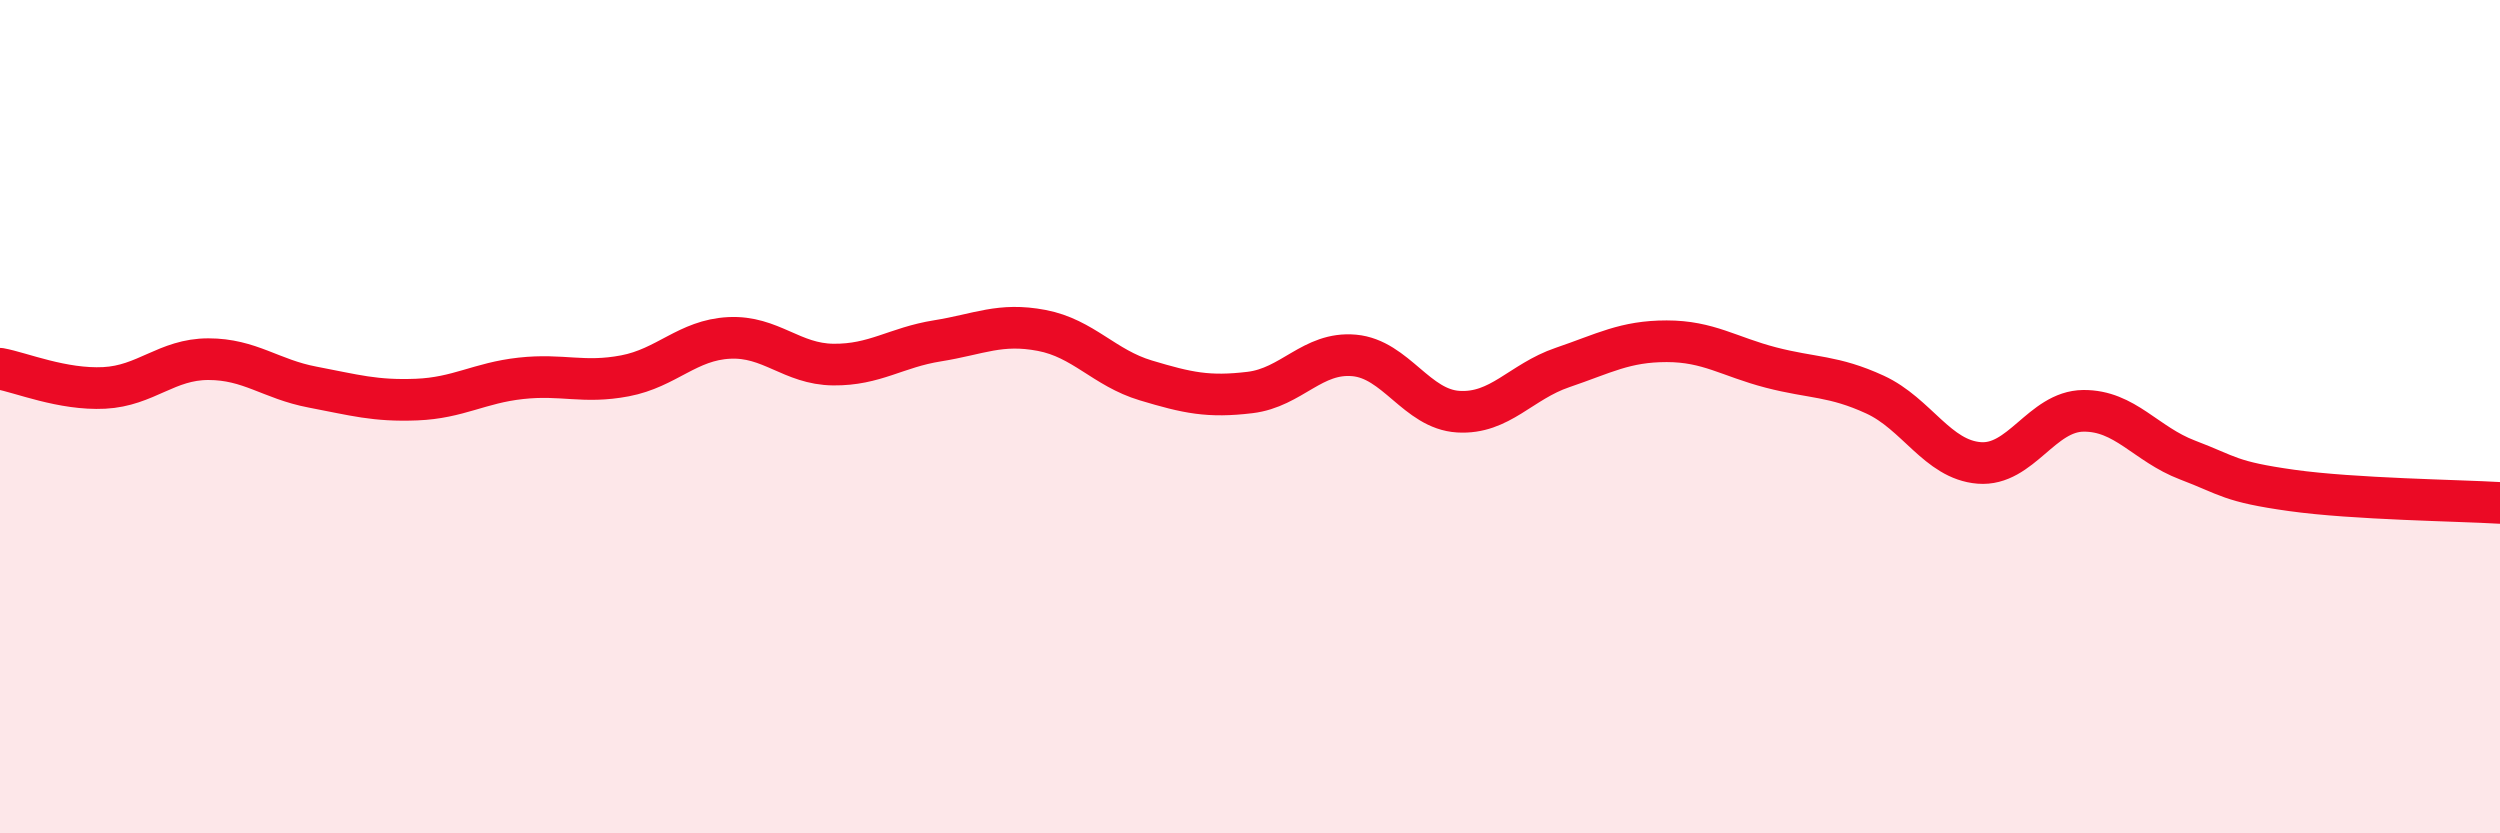 
    <svg width="60" height="20" viewBox="0 0 60 20" xmlns="http://www.w3.org/2000/svg">
      <path
        d="M 0,8.85 C 0.5,8.94 1.5,9.36 2.5,9.31 C 3.5,9.26 4,8.62 5,8.62 C 6,8.62 6.5,9.1 7.5,9.29 C 8.5,9.48 9,9.63 10,9.59 C 11,9.55 11.5,9.19 12.5,9.08 C 13.5,8.97 14,9.21 15,9.02 C 16,8.83 16.5,8.16 17.5,8.11 C 18.5,8.06 19,8.74 20,8.75 C 21,8.76 21.5,8.34 22.5,8.18 C 23.5,8.02 24,7.74 25,7.93 C 26,8.12 26.5,8.83 27.5,9.13 C 28.5,9.43 29,9.54 30,9.42 C 31,9.3 31.5,8.44 32.5,8.53 C 33.5,8.62 34,9.82 35,9.88 C 36,9.94 36.5,9.16 37.5,8.82 C 38.5,8.48 39,8.19 40,8.19 C 41,8.19 41.5,8.56 42.5,8.82 C 43.5,9.08 44,9.01 45,9.47 C 46,9.93 46.5,11.03 47.5,11.11 C 48.5,11.19 49,9.87 50,9.86 C 51,9.85 51.5,10.66 52.5,11.04 C 53.5,11.42 53.5,11.56 55,11.77 C 56.5,11.98 59,12.01 60,12.07L60 20L0 20Z"
        fill="#EB0A25"
        opacity="0.1"
        stroke-linecap="round"
        stroke-linejoin="round"
      />
      <path
        d="M 0,8.85 C 0.5,8.94 1.5,9.36 2.5,9.31 C 3.5,9.26 4,8.62 5,8.62 C 6,8.62 6.5,9.1 7.5,9.29 C 8.5,9.48 9,9.63 10,9.59 C 11,9.55 11.5,9.19 12.5,9.08 C 13.5,8.97 14,9.21 15,9.02 C 16,8.83 16.5,8.16 17.5,8.11 C 18.5,8.06 19,8.74 20,8.75 C 21,8.76 21.5,8.34 22.5,8.18 C 23.5,8.02 24,7.74 25,7.93 C 26,8.12 26.5,8.83 27.5,9.13 C 28.5,9.43 29,9.54 30,9.42 C 31,9.3 31.5,8.44 32.5,8.53 C 33.5,8.62 34,9.82 35,9.88 C 36,9.94 36.5,9.16 37.5,8.82 C 38.5,8.48 39,8.19 40,8.19 C 41,8.19 41.5,8.56 42.5,8.82 C 43.5,9.08 44,9.01 45,9.47 C 46,9.93 46.5,11.03 47.5,11.11 C 48.5,11.19 49,9.87 50,9.86 C 51,9.85 51.5,10.66 52.5,11.04 C 53.5,11.42 53.5,11.56 55,11.77 C 56.5,11.98 59,12.01 60,12.07"
        stroke="#EB0A25"
        stroke-width="1"
        fill="none"
        stroke-linecap="round"
        stroke-linejoin="round"
      />
    </svg>
  